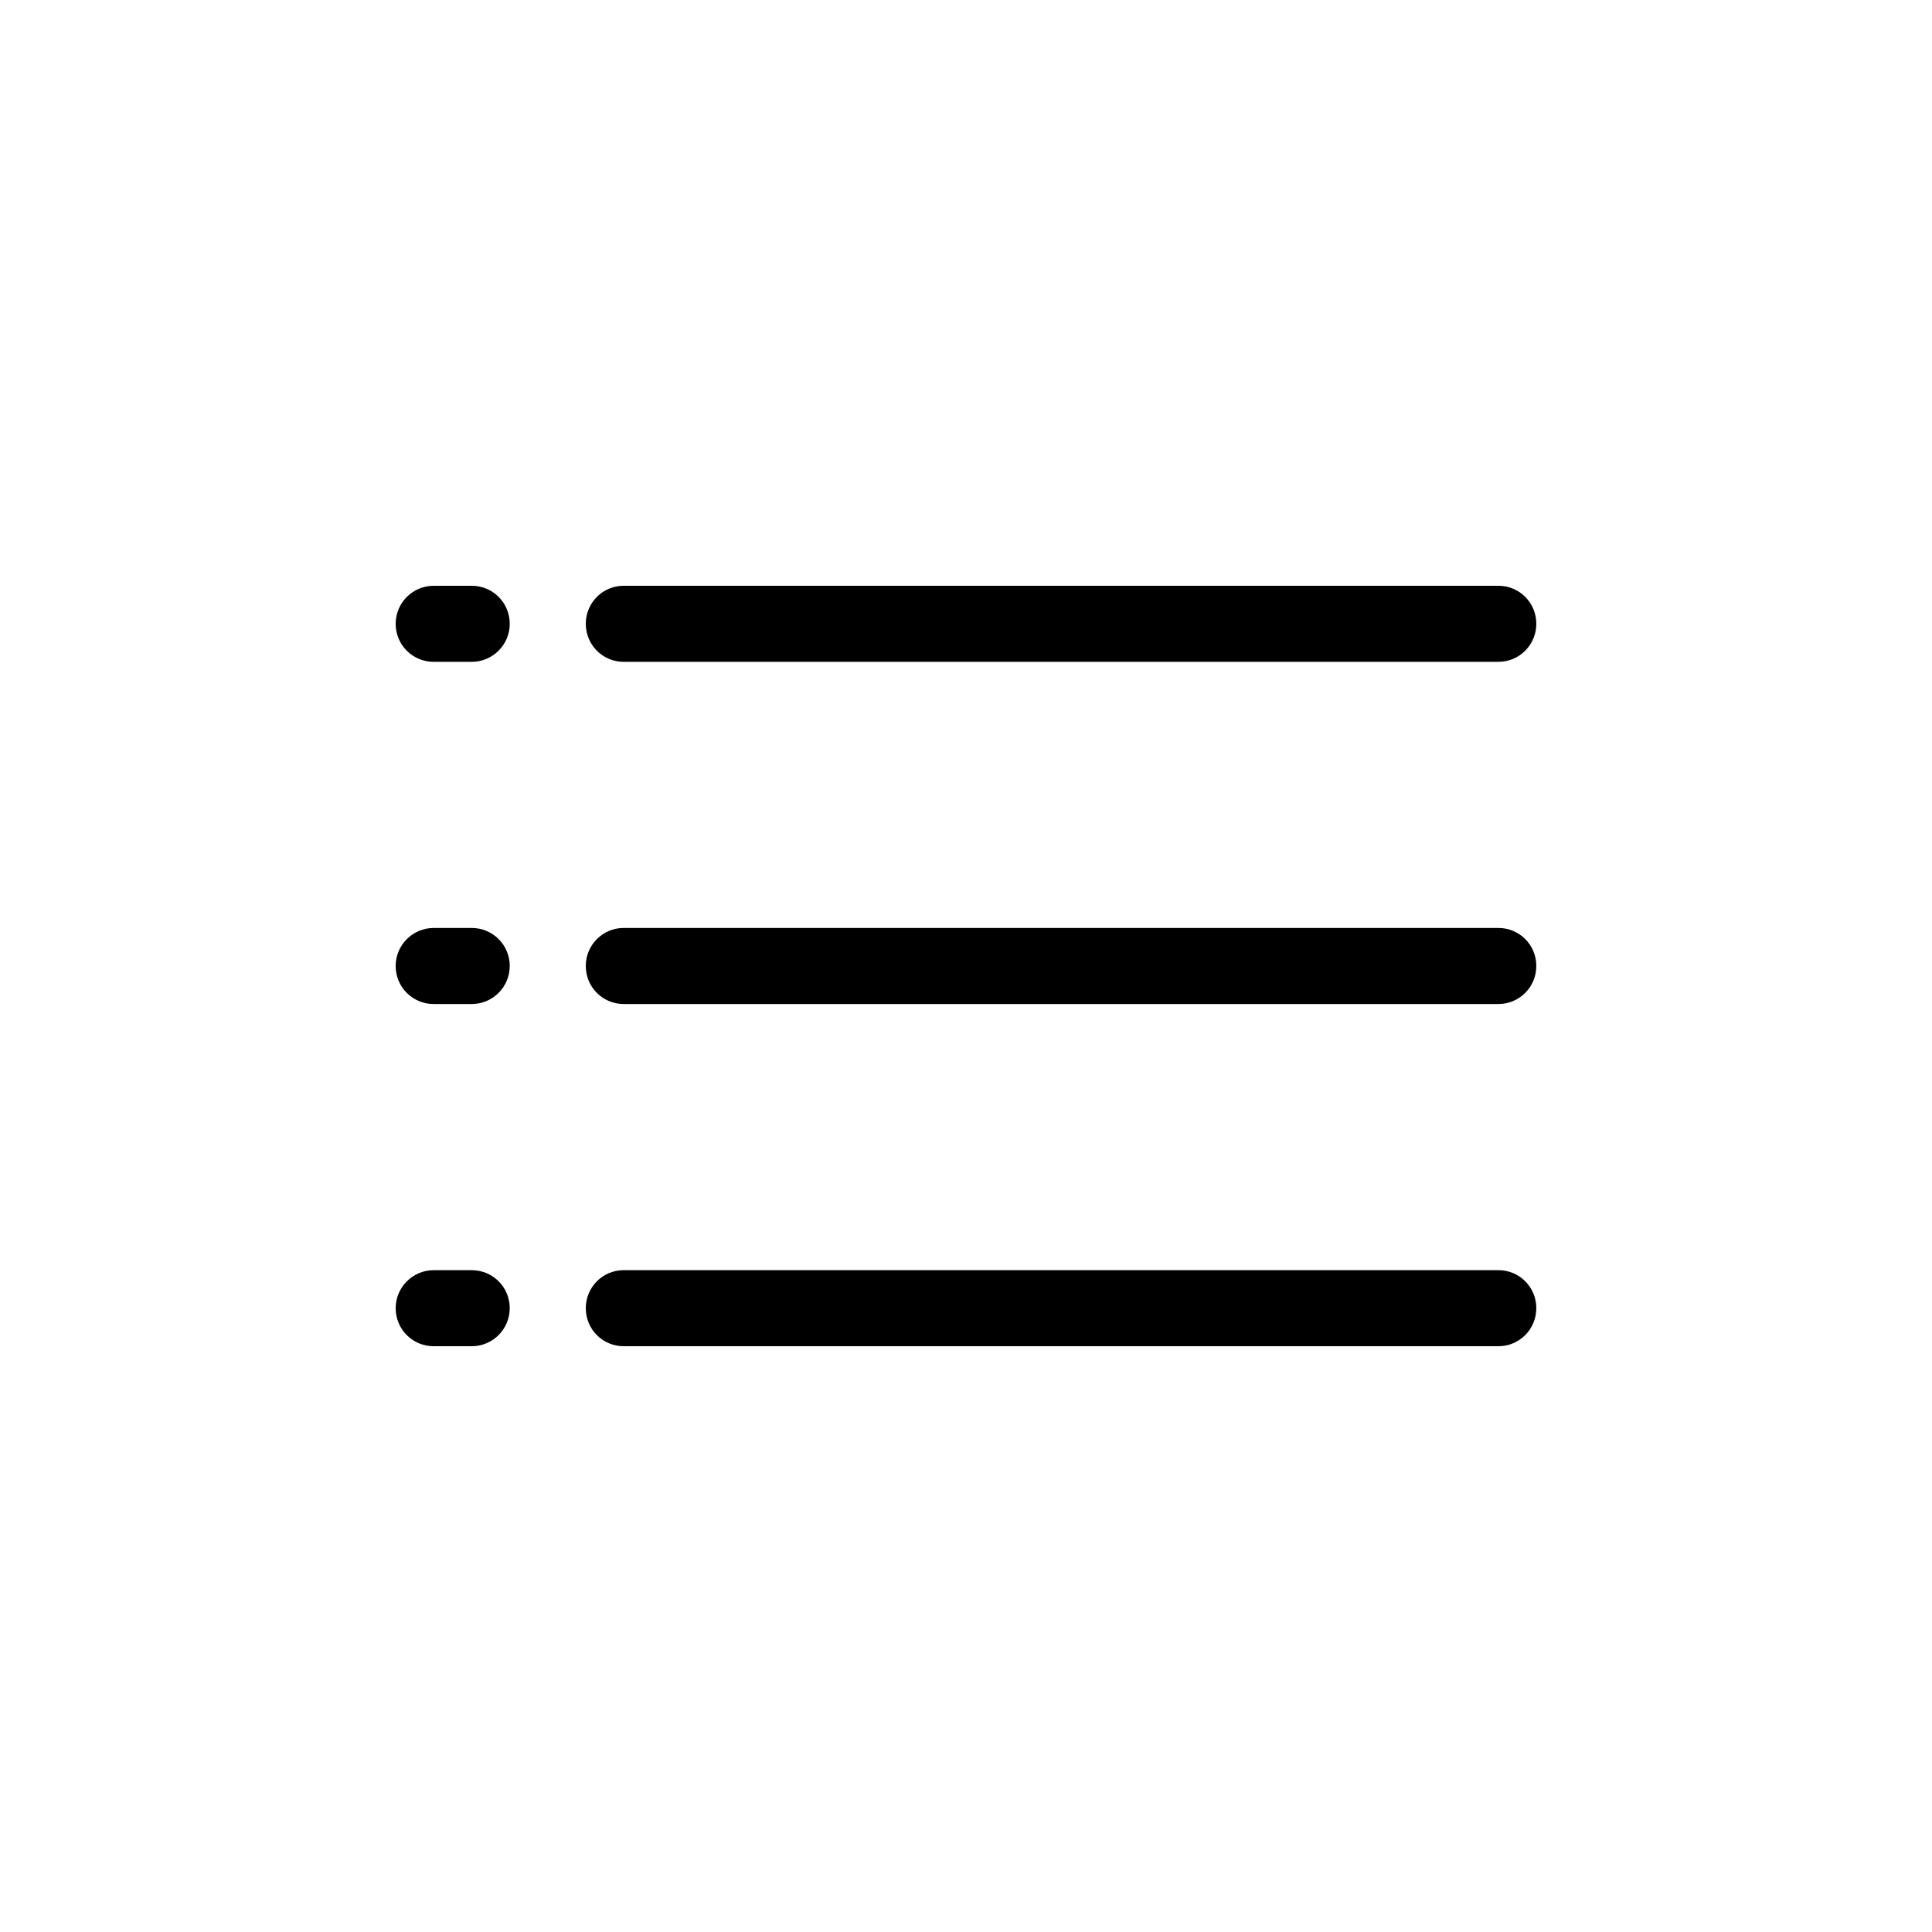 <?xml version="1.0" encoding="UTF-8"?>
<!-- Uploaded to: ICON Repo, www.iconrepo.com, Generator: ICON Repo Mixer Tools -->
<svg fill="#000000" width="800px" height="800px" version="1.1" viewBox="144 144 512 512" xmlns="http://www.w3.org/2000/svg">
 <path d="m299.24 309.31c0-5.566 4.477-10.074 10.027-10.074h231.84c5.543 0 10.031 4.473 10.031 10.074 0 5.566-4.477 10.078-10.031 10.078h-231.84c-5.539 0-10.027-4.473-10.027-10.078zm0 90.688c0-5.566 4.477-10.078 10.027-10.078h231.84c5.543 0 10.031 4.473 10.031 10.078 0 5.562-4.477 10.074-10.031 10.074h-231.84c-5.539 0-10.027-4.473-10.027-10.074zm0 90.684c0-5.562 4.477-10.074 10.027-10.074h231.84c5.543 0 10.031 4.473 10.031 10.074 0 5.566-4.477 10.078-10.031 10.078h-231.84c-5.539 0-10.027-4.473-10.027-10.078zm-50.383-181.37c0-5.566 4.527-10.074 10.066-10.074h10.098c5.559 0 10.066 4.473 10.066 10.074 0 5.566-4.527 10.078-10.066 10.078h-10.098c-5.559 0-10.066-4.473-10.066-10.078zm0 90.688c0-5.566 4.527-10.078 10.066-10.078h10.098c5.559 0 10.066 4.473 10.066 10.078 0 5.562-4.527 10.074-10.066 10.074h-10.098c-5.559 0-10.066-4.473-10.066-10.074zm0 90.684c0-5.562 4.527-10.074 10.066-10.074h10.098c5.559 0 10.066 4.473 10.066 10.074 0 5.566-4.527 10.078-10.066 10.078h-10.098c-5.559 0-10.066-4.473-10.066-10.078z" fill-rule="evenodd"/>
</svg>